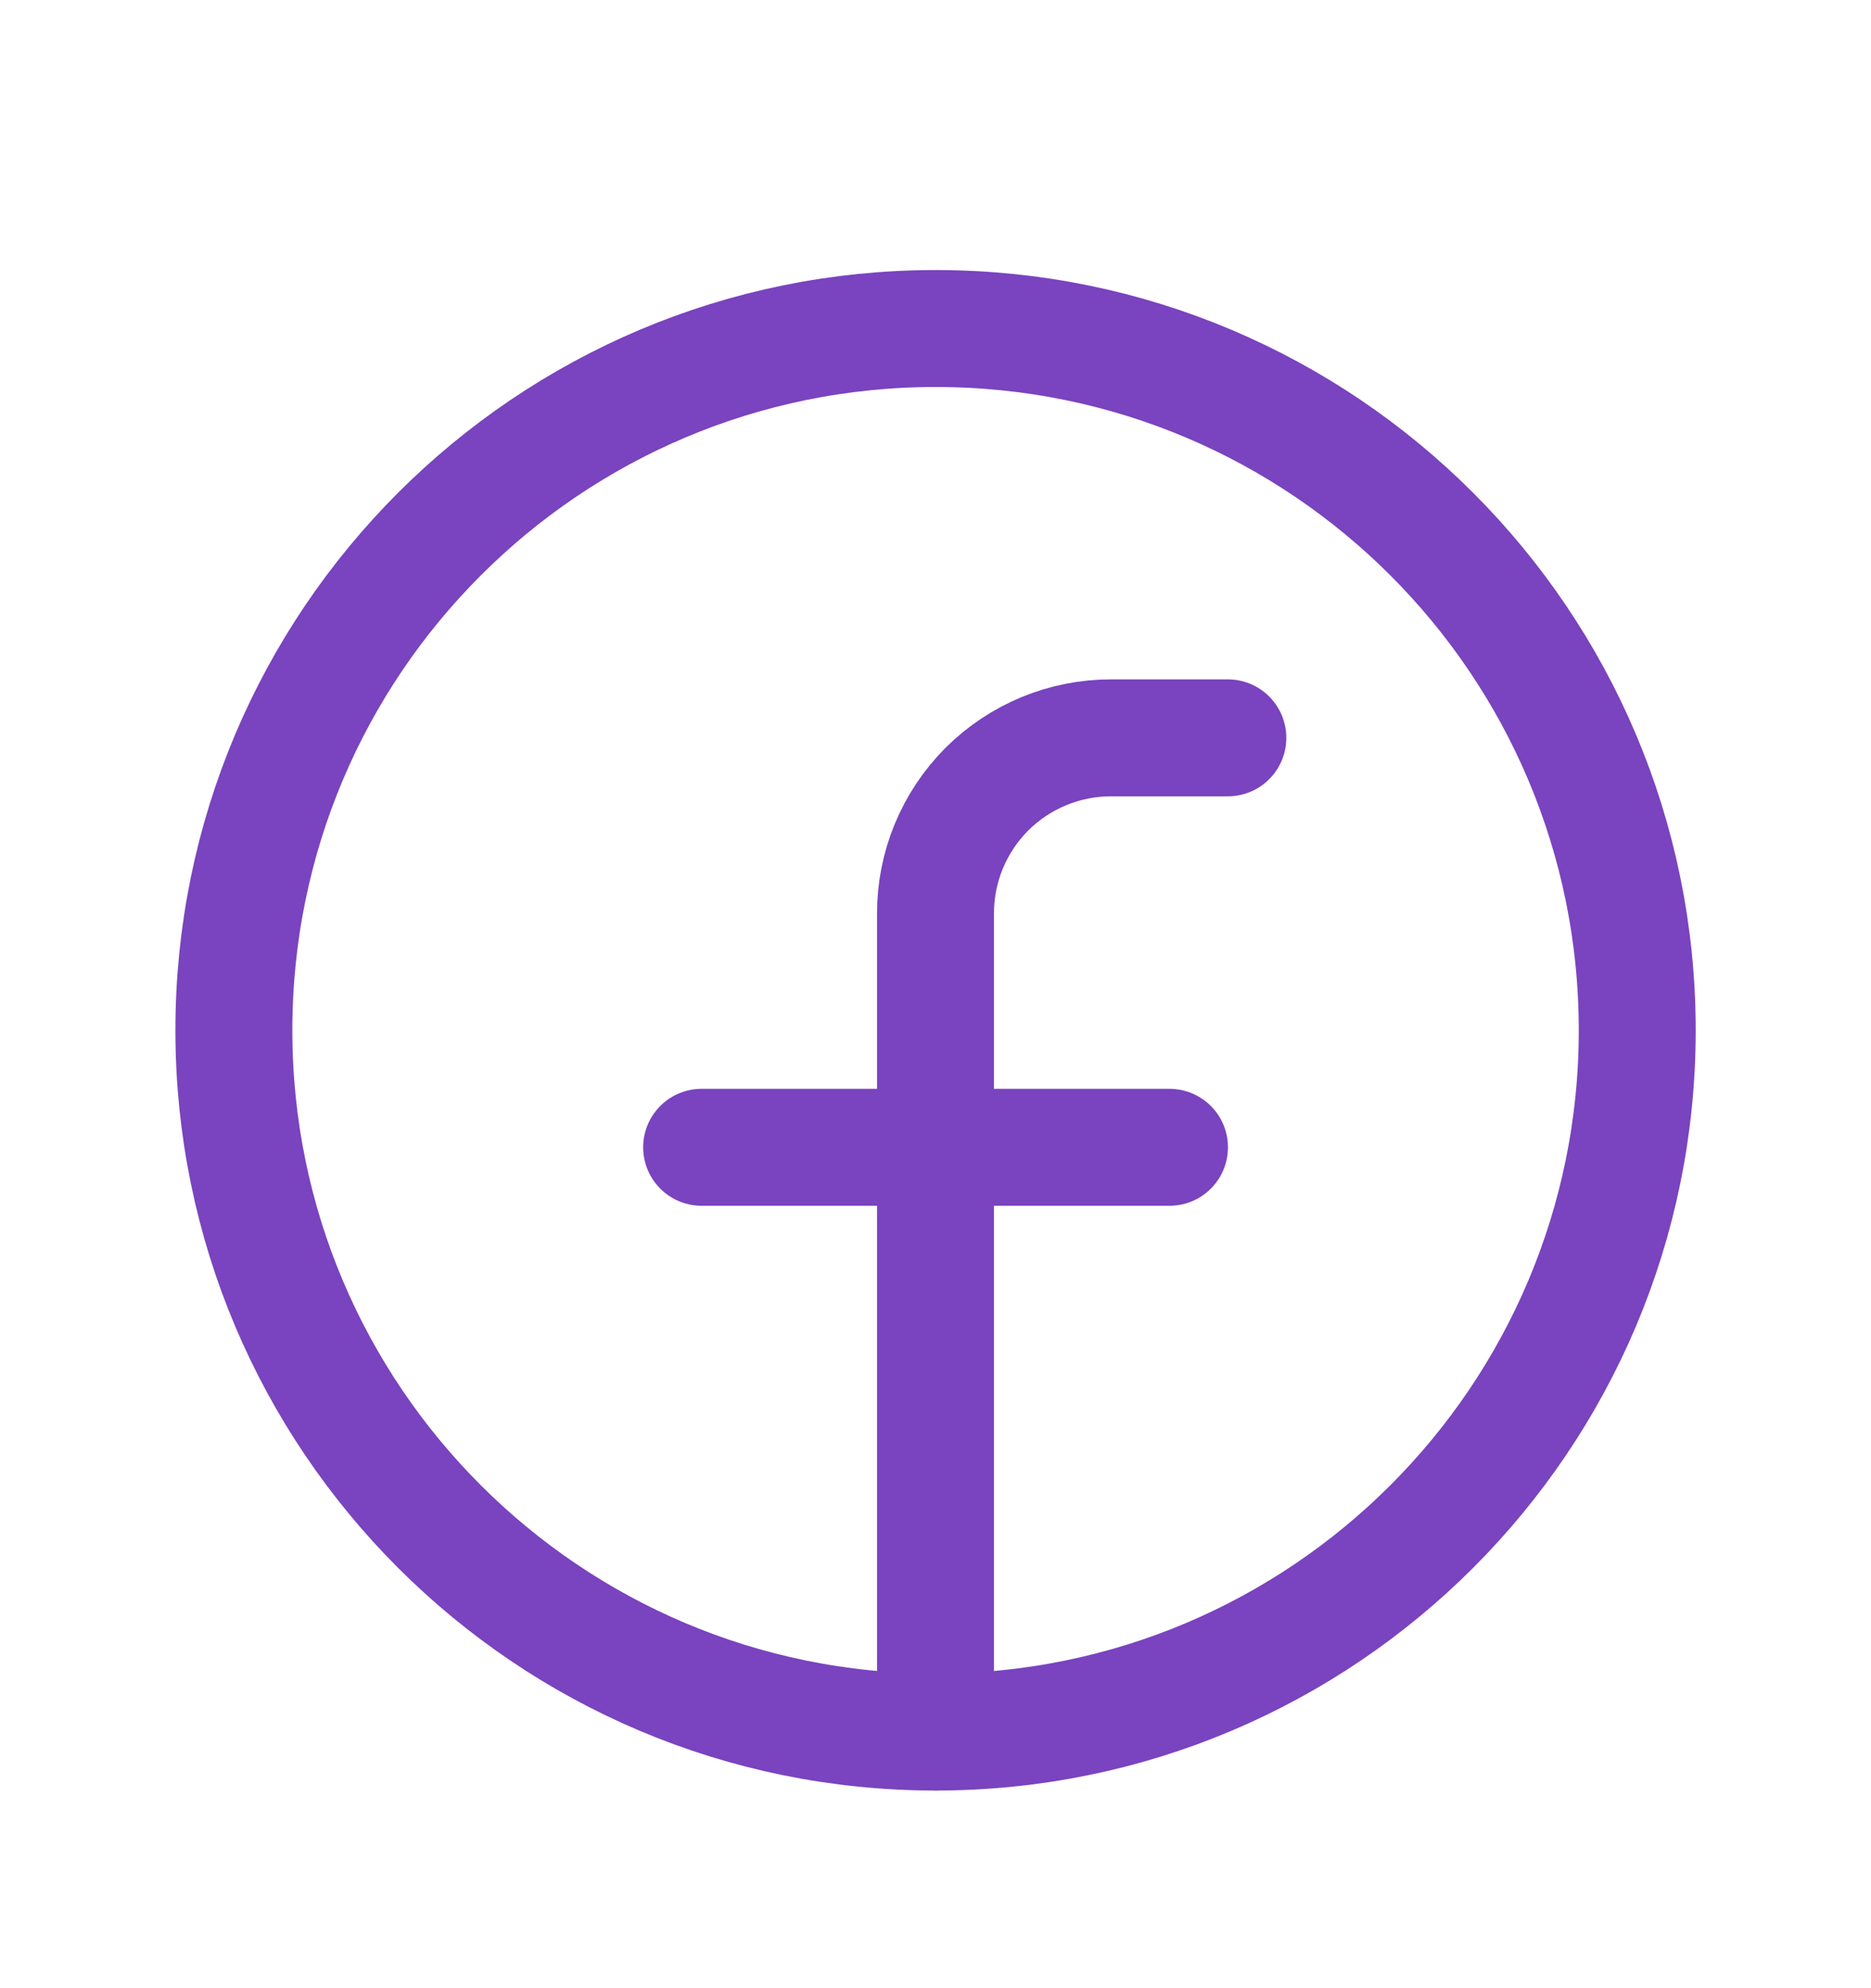 <svg width="16" height="17" viewBox="0 0 16 17" fill="none" xmlns="http://www.w3.org/2000/svg">
<path d="M8.001 14.81C11.315 14.81 14.001 12.124 14.001 8.81C14.001 5.496 11.315 2.809 8.001 2.809C4.687 2.809 2 5.496 2 8.81C2 12.124 4.687 14.81 8.001 14.81Z" stroke="#7A43BF" stroke-width="1" stroke-linecap="round" stroke-linejoin="round"/>
<path d="M10.5 6.309H9.5C9.102 6.309 8.721 6.467 8.439 6.748C8.158 7.03 8 7.411 8 7.809V14.81" stroke="#7A43BF" stroke-width="1" stroke-linecap="round" stroke-linejoin="round"/>
<path d="M6 9.81H10.001" stroke="#7A43BF" stroke-width="1" stroke-linecap="round" stroke-linejoin="round"/>
</svg>
